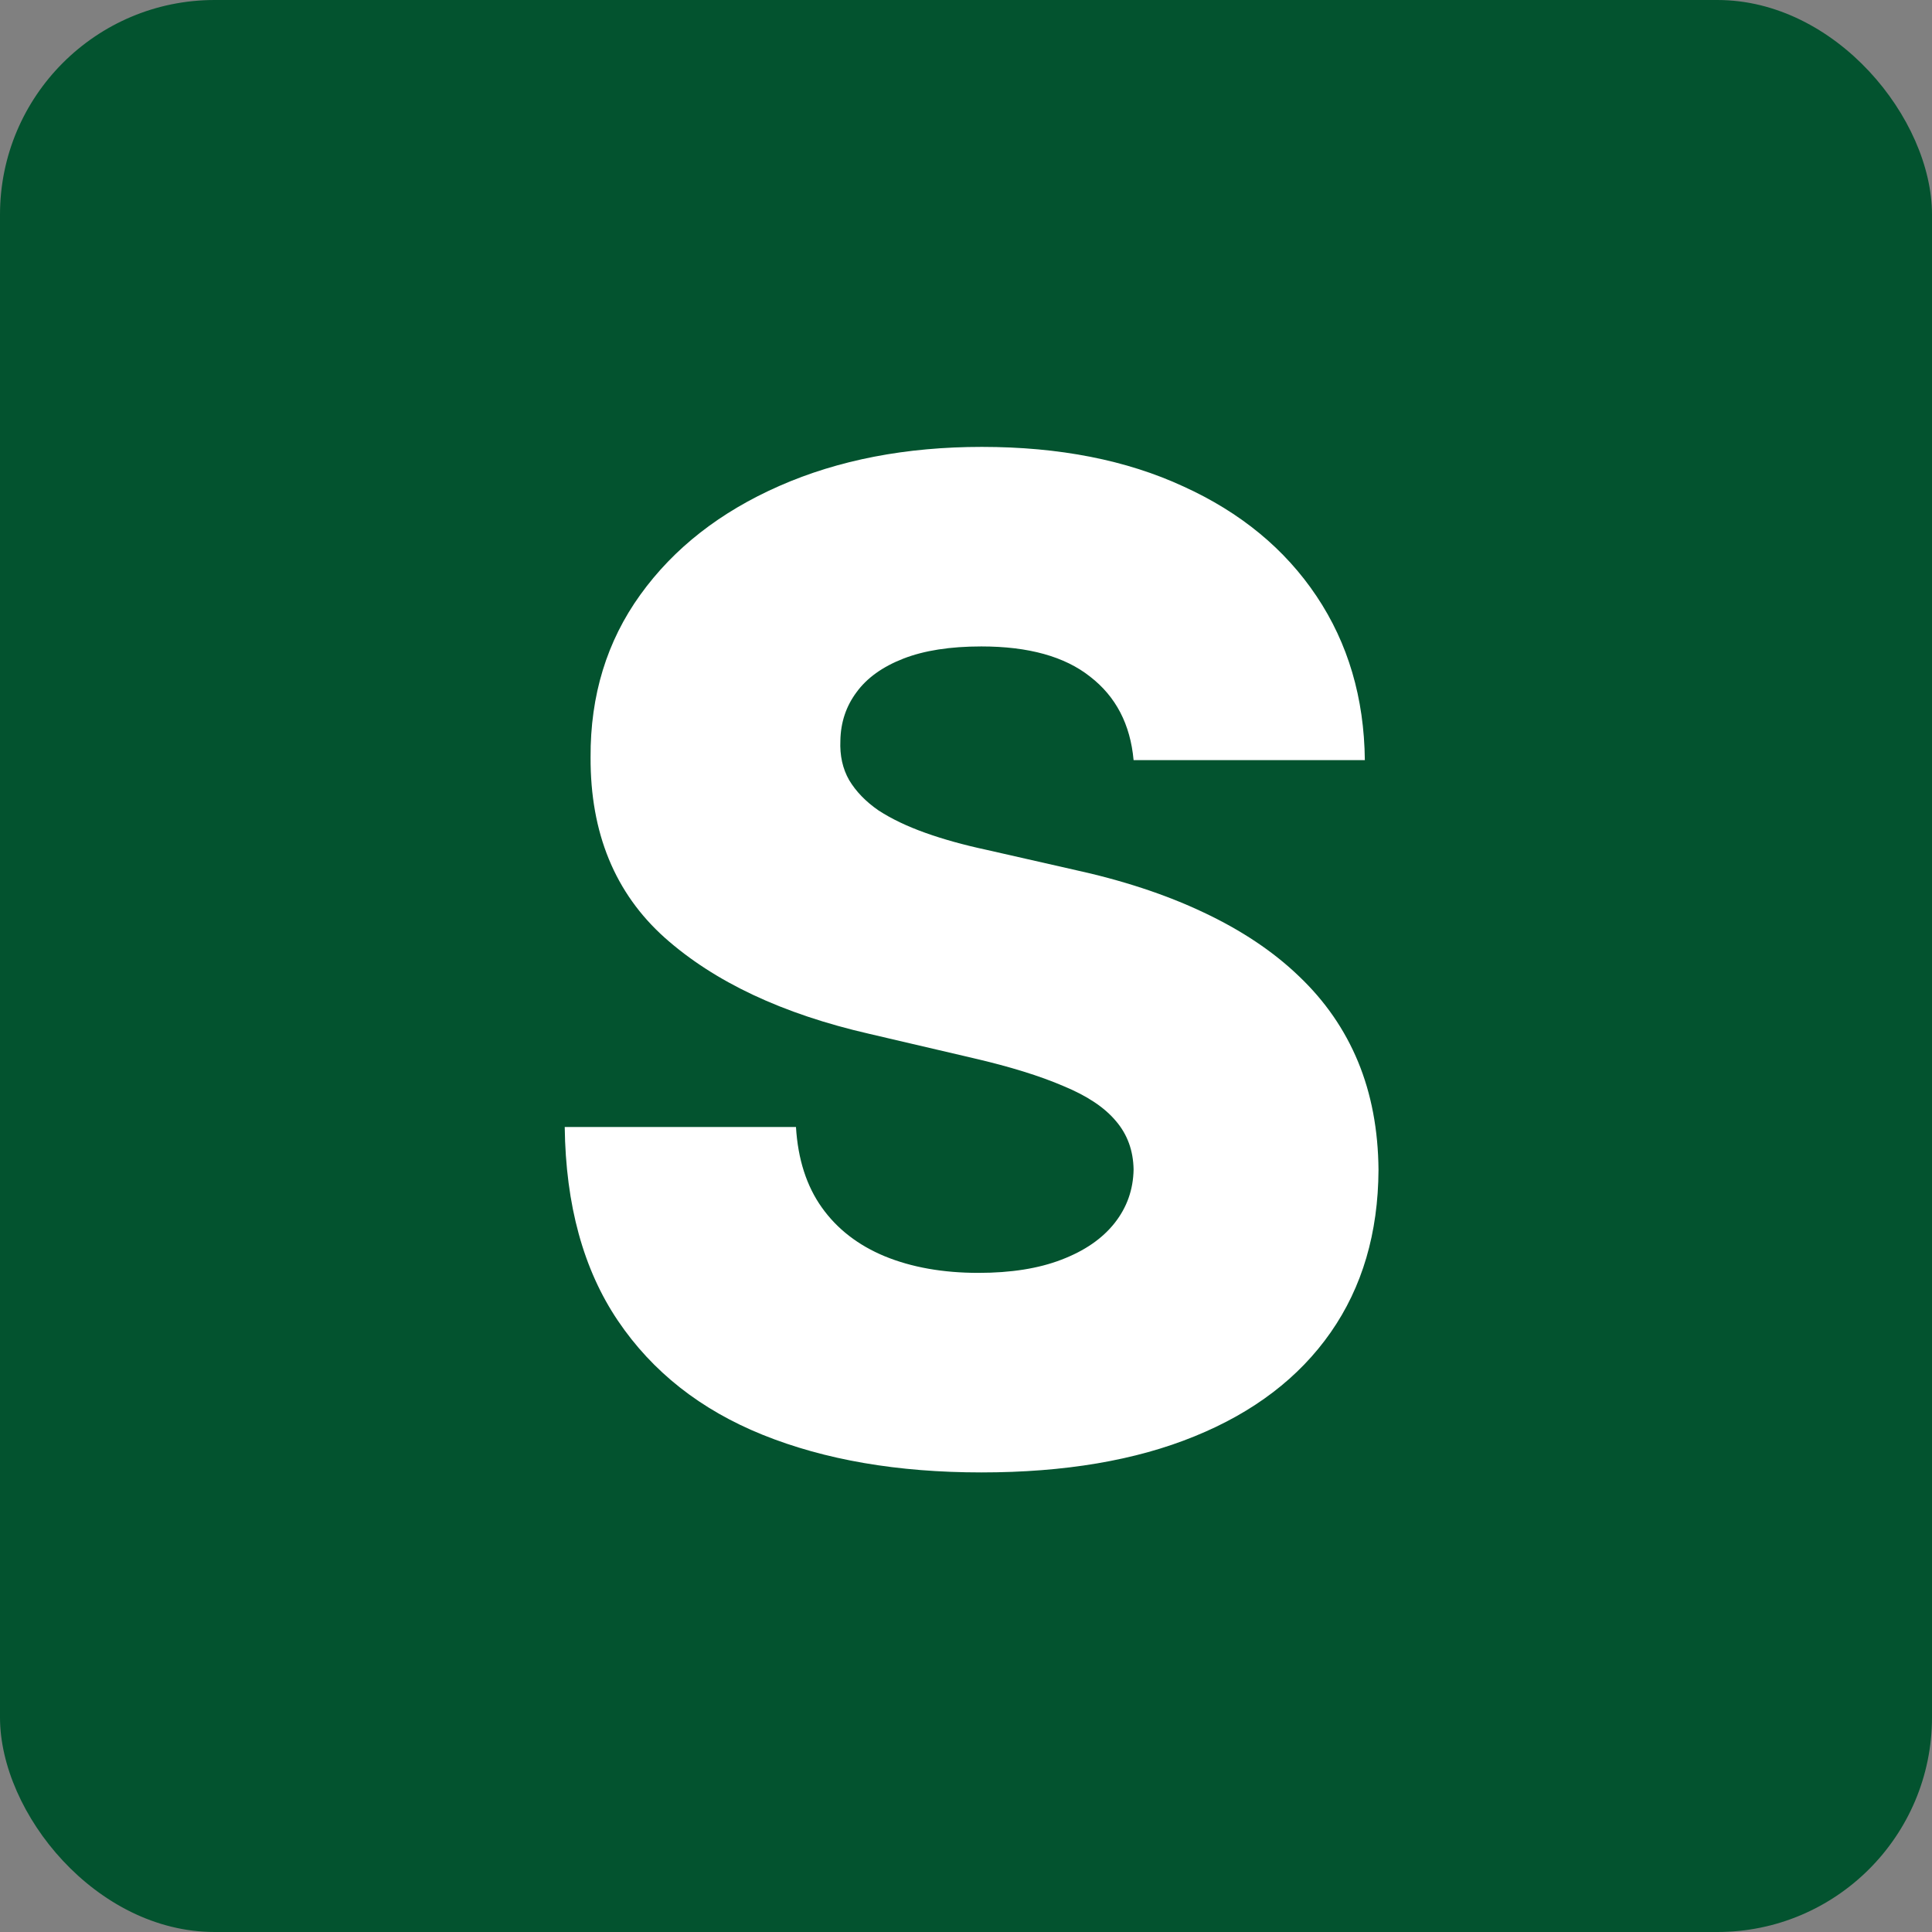 <?xml version="1.0" encoding="UTF-8"?> <svg xmlns="http://www.w3.org/2000/svg" width="180" height="180" viewBox="0 0 180 180" fill="none"><rect x="0" y="0" width="180" height="180" fill="#808080" stroke="none"/><rect width="180" height="180" rx="20" fill="#03532F"></rect><path d="M105.614 70.818C105.311 67.485 103.962 64.894 101.568 63.045C99.204 61.167 95.826 60.227 91.432 60.227C88.523 60.227 86.099 60.606 84.159 61.364C82.22 62.121 80.765 63.167 79.796 64.5C78.826 65.803 78.326 67.303 78.296 69C78.235 70.394 78.508 71.621 79.114 72.682C79.75 73.742 80.659 74.682 81.841 75.5C83.053 76.288 84.508 76.985 86.204 77.591C87.901 78.197 89.811 78.727 91.932 79.182L99.932 81C104.538 82 108.598 83.333 112.114 85C115.659 86.667 118.629 88.651 121.023 90.954C123.447 93.258 125.28 95.909 126.523 98.909C127.765 101.909 128.402 105.273 128.432 109C128.402 114.879 126.917 119.924 123.977 124.136C121.038 128.348 116.811 131.576 111.295 133.818C105.811 136.061 99.189 137.182 91.432 137.182C83.644 137.182 76.856 136.015 71.068 133.682C65.28 131.348 60.78 127.803 57.568 123.045C54.356 118.288 52.705 112.273 52.614 105H74.159C74.341 108 75.144 110.5 76.568 112.5C77.992 114.5 79.947 116.015 82.432 117.045C84.947 118.076 87.856 118.591 91.159 118.591C94.189 118.591 96.765 118.182 98.886 117.364C101.038 116.545 102.689 115.409 103.841 113.955C104.992 112.5 105.583 110.833 105.614 108.955C105.583 107.197 105.038 105.697 103.977 104.455C102.917 103.182 101.28 102.091 99.068 101.182C96.886 100.242 94.099 99.379 90.704 98.591L80.977 96.318C72.917 94.47 66.568 91.485 61.932 87.364C57.295 83.212 54.992 77.606 55.023 70.546C54.992 64.788 56.538 59.742 59.659 55.409C62.78 51.076 67.099 47.697 72.614 45.273C78.129 42.849 84.417 41.636 91.477 41.636C98.689 41.636 104.947 42.864 110.25 45.318C115.583 47.742 119.72 51.151 122.659 55.545C125.598 59.939 127.098 65.03 127.159 70.818H105.614Z" fill="white"></path></svg> 